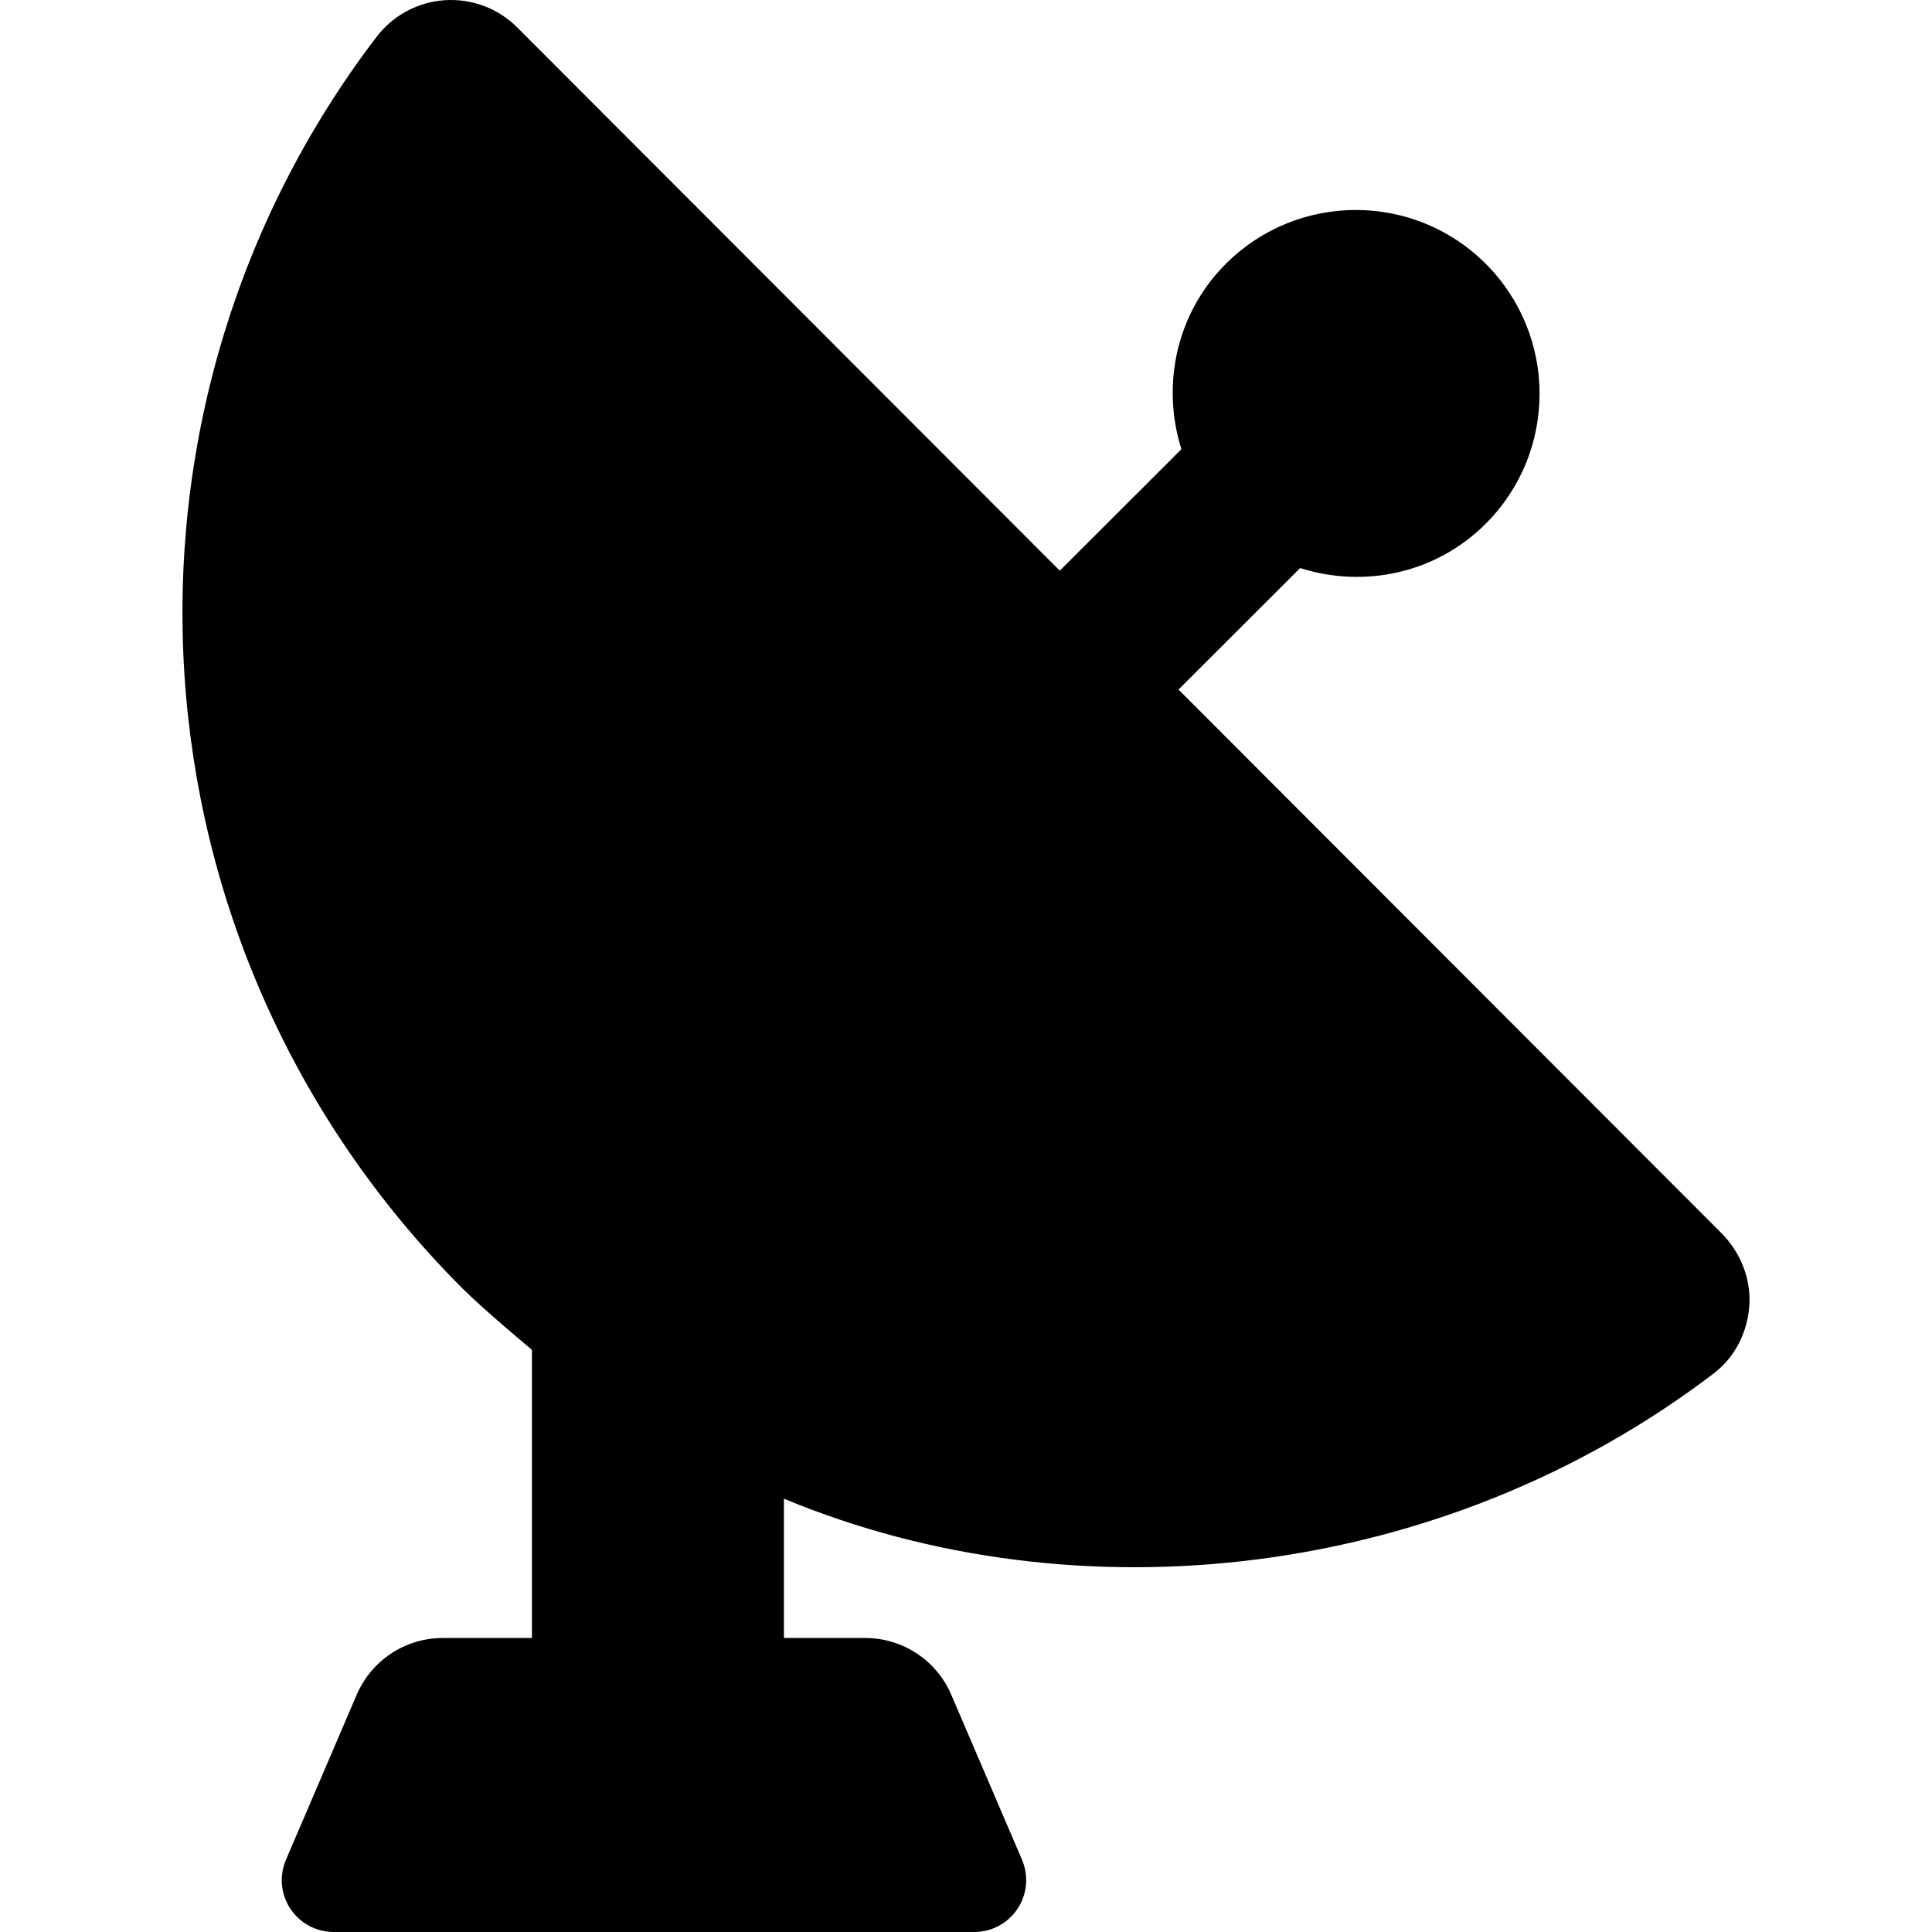 <?xml version="1.0" encoding="iso-8859-1"?>
<!-- Uploaded to: SVG Repo, www.svgrepo.com, Generator: SVG Repo Mixer Tools -->
<!DOCTYPE svg PUBLIC "-//W3C//DTD SVG 1.1//EN" "http://www.w3.org/Graphics/SVG/1.1/DTD/svg11.dtd">
<svg fill="#000000" version="1.1" id="Capa_1" xmlns="http://www.w3.org/2000/svg" xmlns:xlink="http://www.w3.org/1999/xlink" 
	 width="800px" height="800px" viewBox="0 0 46 46" xml:space="preserve">
<g>
	<path d="M40.98,29.354l-12.92-12.936l2.896-2.893c1.508,0.48,3.221,0.142,4.417-1.054c1.71-1.708,1.711-4.478,0.004-6.188
		S30.9,4.572,29.189,6.279c-1.195,1.195-1.537,2.907-1.06,4.416l-2.896,2.893L12.316,0.654c-0.454-0.456-1.084-0.692-1.727-0.649
		C9.947,0.048,9.356,0.367,8.965,0.879C2.173,9.774,2.88,22.537,11.007,30.673c0.519,0.52,1.658,1.465,1.658,1.465V39h-2.124
		c-0.892,0-1.697,0.532-2.049,1.353l-1.683,3.926c-0.164,0.382-0.125,0.82,0.104,1.167C7.143,45.792,7.53,46,7.945,46h15.252
		c0.415,0,0.803-0.208,1.032-0.555s0.268-0.785,0.104-1.167l-1.683-3.926C22.299,39.532,21.493,39,20.602,39h-1.937v-3.317
		c7,2.911,15.687,1.933,22.134-2.979c0.512-0.39,0.807-0.98,0.852-1.623C41.693,30.439,41.436,29.809,40.98,29.354z"/>
</g>
</svg>